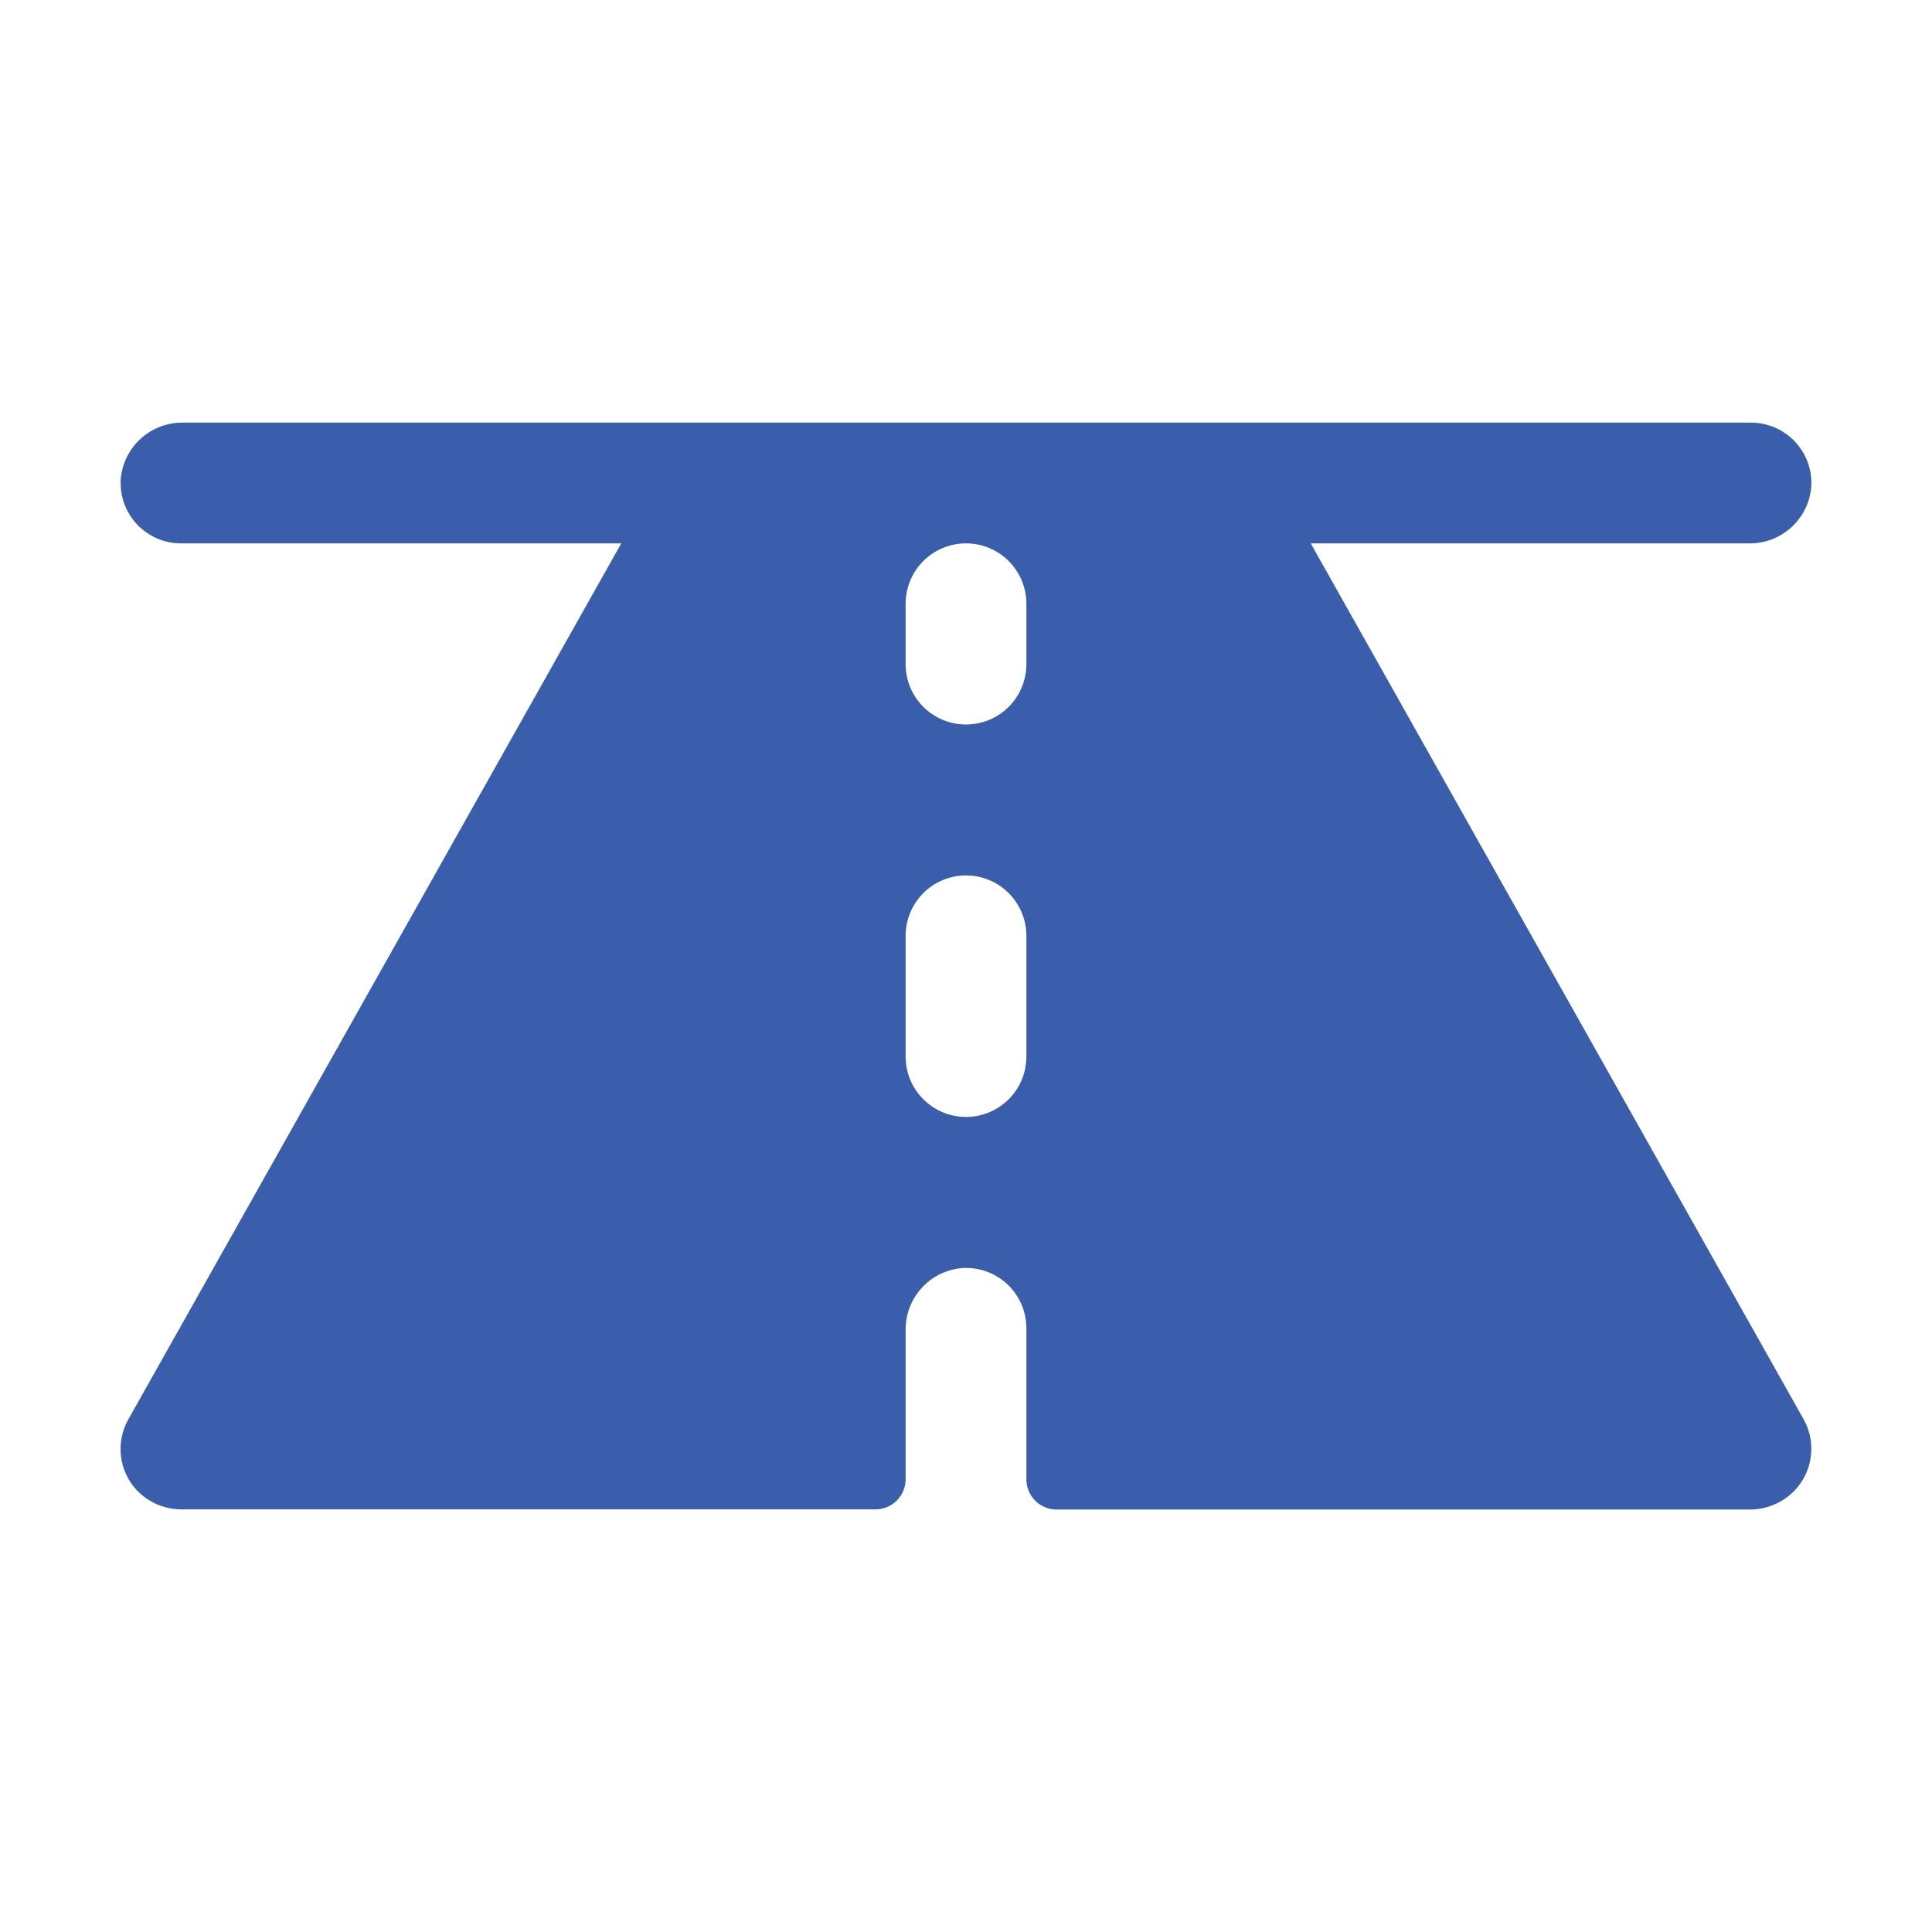 <?xml version="1.0" encoding="UTF-8"?> <svg xmlns="http://www.w3.org/2000/svg" width="32" height="32" viewBox="0 0 32 32" fill="none"><path d="M29.875 23.51L21.71 9H28.96C29.22 9.006 29.472 8.912 29.665 8.739C29.858 8.566 29.978 8.325 30 8.066C30.009 7.93 29.99 7.792 29.944 7.663C29.898 7.534 29.825 7.416 29.732 7.316C29.638 7.216 29.524 7.136 29.399 7.082C29.273 7.028 29.137 7 29 7H3.034C2.775 6.996 2.525 7.09 2.333 7.263C2.141 7.437 2.022 7.676 2 7.934C1.991 8.071 2.01 8.208 2.056 8.337C2.102 8.466 2.175 8.584 2.268 8.684C2.362 8.784 2.476 8.864 2.601 8.918C2.727 8.973 2.863 9 3 9H10.29L2.125 23.51C2.02 23.696 1.978 23.911 2.004 24.124C2.031 24.336 2.124 24.534 2.271 24.689C2.369 24.789 2.485 24.868 2.614 24.922C2.743 24.975 2.882 25.002 3.021 25H14.5C14.633 25 14.76 24.948 14.854 24.854C14.947 24.76 15 24.633 15 24.5V22.034C14.997 21.776 15.091 21.526 15.264 21.335C15.437 21.143 15.677 21.025 15.934 21.003C16.071 20.994 16.208 21.013 16.337 21.059C16.466 21.105 16.584 21.177 16.684 21.271C16.784 21.365 16.864 21.478 16.918 21.604C16.972 21.73 17 21.866 17 22.003V24.503C17 24.635 17.053 24.762 17.146 24.856C17.24 24.95 17.367 25.003 17.5 25.003H28.971C29.111 25.004 29.249 24.977 29.378 24.924C29.507 24.87 29.624 24.791 29.721 24.691C29.87 24.537 29.966 24.339 29.993 24.126C30.021 23.913 29.98 23.698 29.875 23.51ZM17 17.5C17 17.765 16.895 18.02 16.707 18.207C16.52 18.395 16.265 18.5 16 18.5C15.735 18.5 15.48 18.395 15.293 18.207C15.105 18.02 15 17.765 15 17.5V15.5C15 15.235 15.105 14.981 15.293 14.793C15.48 14.605 15.735 14.5 16 14.5C16.265 14.5 16.52 14.605 16.707 14.793C16.895 14.981 17 15.235 17 15.5V17.5ZM17 11C17 11.265 16.895 11.52 16.707 11.707C16.52 11.895 16.265 12 16 12C15.735 12 15.48 11.895 15.293 11.707C15.105 11.52 15 11.265 15 11V10C15 9.735 15.105 9.481 15.293 9.293C15.48 9.105 15.735 9 16 9C16.265 9 16.52 9.105 16.707 9.293C16.895 9.481 17 9.735 17 10V11Z" fill="#3A5EAB"></path></svg> 